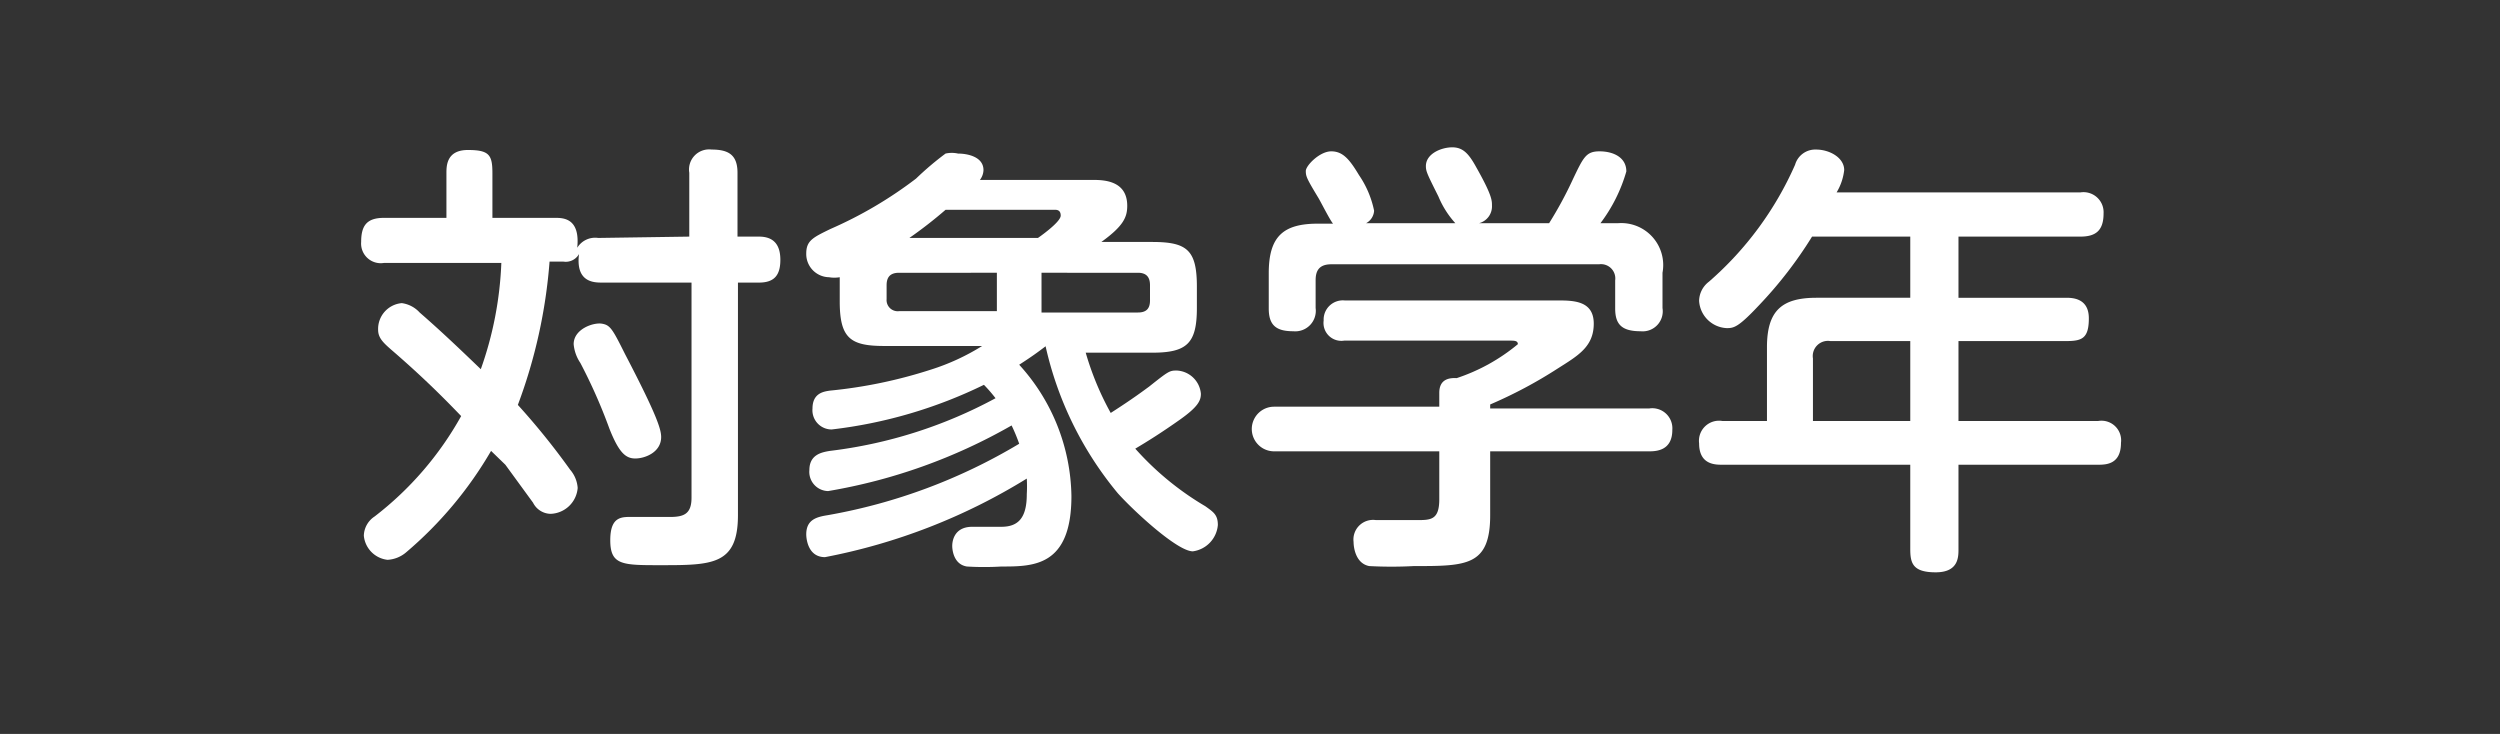 <svg xmlns="http://www.w3.org/2000/svg" width="56" height="16.44" viewBox="0 0 56 16.44">
  <rect x="0" y="0" width="56" height="16.44" fill="#333333" stroke="none"/>
  <defs>
    <style>
      .cls-1 {
        fill: none;
      }

      .cls-2 {
        fill: #fff;
      }
    </style>
  </defs>
  <g id="レイヤー_2" data-name="レイヤー 2">
    <g id="レイヤー_1-2" data-name="レイヤー 1">
      <g id="content_target_cap">
        <rect class="cls-1" width="56" height="16.44" rx="8.22"/>
        <g>
          <path class="cls-2" d="M15.44,5.3V3.87a.45.45,0,0,1,.5-.52c.38,0,.58.12.58.52V5.3H17c.32,0,.48.17.48.52s-.14.51-.48.51h-.47v5.21c0,1.12-.58,1.12-1.74,1.12-.85,0-1.12,0-1.12-.56s.28-.52.53-.52H15c.31,0,.49-.06.49-.43V6.33h-2c-.18,0-.6,0-.52-.64a.34.34,0,0,1-.35.17h-.31a11.67,11.67,0,0,1-.71,3.21,16,16,0,0,1,1.17,1.45.7.7,0,0,1,.17.41.63.63,0,0,1-.61.58.45.45,0,0,1-.39-.25l-.62-.85L11,10.1a8.71,8.71,0,0,1-1.9,2.27.7.7,0,0,1-.42.17A.6.6,0,0,1,8.15,12a.53.53,0,0,1,.24-.43,7.33,7.33,0,0,0,1.94-2.25c-.28-.29-.78-.81-1.57-1.49-.17-.15-.29-.26-.29-.44A.58.58,0,0,1,9,6.79.66.66,0,0,1,9.4,7c.46.4.85.77,1.37,1.27a8,8,0,0,0,.46-2.38H8.6a.44.44,0,0,1-.51-.47c0-.36.12-.54.51-.54H10v-1c0-.16,0-.52.48-.52s.55.11.55.52v1h1.4c.18,0,.57,0,.5.67a.47.47,0,0,1,.47-.22ZM14,7.93c.72,1.38.81,1.69.81,1.86,0,.34-.36.48-.58.48s-.37-.14-.58-.67A11.93,11.93,0,0,0,13,8.13a.89.89,0,0,1-.15-.42c0-.34.44-.49.63-.46S13.72,7.37,14,7.93Z"/>
          <path class="cls-2" d="M23.43,7.75c-.17.13-.32.24-.6.42A4.46,4.46,0,0,1,24,11.11c0,1.58-.85,1.58-1.57,1.58a6.44,6.44,0,0,1-.77,0c-.32-.05-.33-.42-.33-.46s0-.43.45-.43l.65,0c.38,0,.57-.2.57-.73a3,3,0,0,0,0-.35,13.39,13.39,0,0,1-4.52,1.76c-.4,0-.42-.45-.42-.51,0-.33.23-.39.48-.43a12.57,12.57,0,0,0,4.29-1.6,4,4,0,0,0-.17-.41A12.42,12.42,0,0,1,18.55,11a.43.43,0,0,1-.42-.47c0-.35.28-.4.46-.43A10.4,10.4,0,0,0,22.3,8.92a3.29,3.29,0,0,0-.26-.3,10.52,10.52,0,0,1-3.41,1,.43.43,0,0,1-.43-.47c0-.35.26-.38.39-.4a10.7,10.7,0,0,0,2.26-.47A5,5,0,0,0,22,7.75H19.81c-.76,0-1-.17-1-1V6.21a.72.72,0,0,1-.24,0,.52.52,0,0,1-.51-.53c0-.29.15-.36.54-.55A9.27,9.27,0,0,0,20.52,4a6.76,6.76,0,0,1,.66-.56.64.64,0,0,1,.28,0c.21,0,.57.07.57.37a.38.38,0,0,1-.08.22h2.51c.24,0,.79,0,.79.58,0,.25-.08.45-.58.81h1.14c.78,0,1,.18,1,1v.48c0,.79-.22,1-1,1H24.32a6.49,6.49,0,0,0,.56,1.35c.5-.32.75-.51.86-.59.44-.35.46-.36.62-.36a.57.57,0,0,1,.54.52c0,.15-.06.29-.47.58s-.73.49-1,.65A6.55,6.55,0,0,0,27,11.34c.18.13.28.19.28.42a.65.65,0,0,1-.56.59c-.35,0-1.33-.91-1.68-1.3a7.82,7.82,0,0,1-1.62-3.3Zm-1.1-1.64H20.14c-.22,0-.28.12-.28.28V6.7a.25.25,0,0,0,.28.27h2.19ZM21.18,4.7a9.77,9.77,0,0,1-.81.63h2.88s.51-.35.51-.5-.12-.13-.17-.13Zm2.15,1.41V7h2.16c.2,0,.27-.1.27-.27V6.39c0-.16-.06-.28-.27-.28Z"/>
          <path class="cls-2" d="M36.94,9.15a.45.45,0,0,1,.52.48c0,.46-.35.48-.52.48H33.38v1.43c0,1.14-.53,1.14-1.71,1.14a9.33,9.33,0,0,1-1,0c-.31-.06-.35-.43-.35-.54a.44.44,0,0,1,.5-.49l.91,0c.32,0,.51,0,.51-.47V10.11h-3.7a.48.48,0,1,1,0-1h3.7V8.8c0-.3.21-.34.39-.33A4.21,4.21,0,0,0,34,7.71c0-.08-.08-.08-.18-.08H30.11a.4.4,0,0,1-.46-.45.43.43,0,0,1,.47-.45h4.75c.37,0,.83,0,.83.52s-.36.72-.8,1a10.14,10.14,0,0,1-1.52.81v.09ZM32.6,5a2.07,2.07,0,0,1-.38-.6c-.25-.5-.28-.56-.28-.68,0-.28.35-.42.59-.42s.37.14.54.45c.35.62.35.74.35.85a.39.39,0,0,1-.29.4H34.7a8.71,8.71,0,0,0,.54-1c.23-.48.29-.61.59-.61s.6.13.6.45A3.54,3.54,0,0,1,35.85,5h.39a.94.94,0,0,1,1,1.11V6.9a.45.45,0,0,1-.49.52c-.43,0-.57-.16-.57-.51V6.28a.32.32,0,0,0-.36-.36h-6c-.3,0-.35.18-.35.36V6.9a.46.46,0,0,1-.5.52c-.38,0-.55-.13-.55-.51V6.12c0-.82.32-1.11,1.1-1.11h.34c-.07-.08-.28-.5-.33-.58-.26-.43-.28-.48-.28-.6s.31-.44.57-.44.41.18.62.53a2.19,2.19,0,0,1,.34.8A.34.34,0,0,1,30.6,5Z"/>
          <path class="cls-2" d="M46.6,4.31a.45.45,0,0,1,.52.47c0,.39-.18.52-.52.52H43.87V6.67h2.4c.14,0,.52,0,.52.46s-.16.51-.52.51h-2.4V9.43H47a.44.44,0,0,1,.51.49c0,.48-.33.49-.51.49H43.87V12.3c0,.18,0,.52-.51.52s-.57-.2-.57-.52V10.41H38.58c-.16,0-.52,0-.52-.48a.45.45,0,0,1,.52-.5h1V7.78c0-.82.33-1.11,1.11-1.11h2.1V5.3h-2.2A9.37,9.37,0,0,1,39.4,6.84c-.46.49-.56.51-.72.51a.65.65,0,0,1-.62-.61.55.55,0,0,1,.22-.43,7.44,7.44,0,0,0,1.93-2.62.47.47,0,0,1,.47-.34c.3,0,.63.18.63.46a1.24,1.24,0,0,1-.17.5ZM42.79,9.43V7.64H41a.34.34,0,0,0-.39.39v1.4Z"/>
        </g>
      </g>
    </g>
  </g>
</svg>
